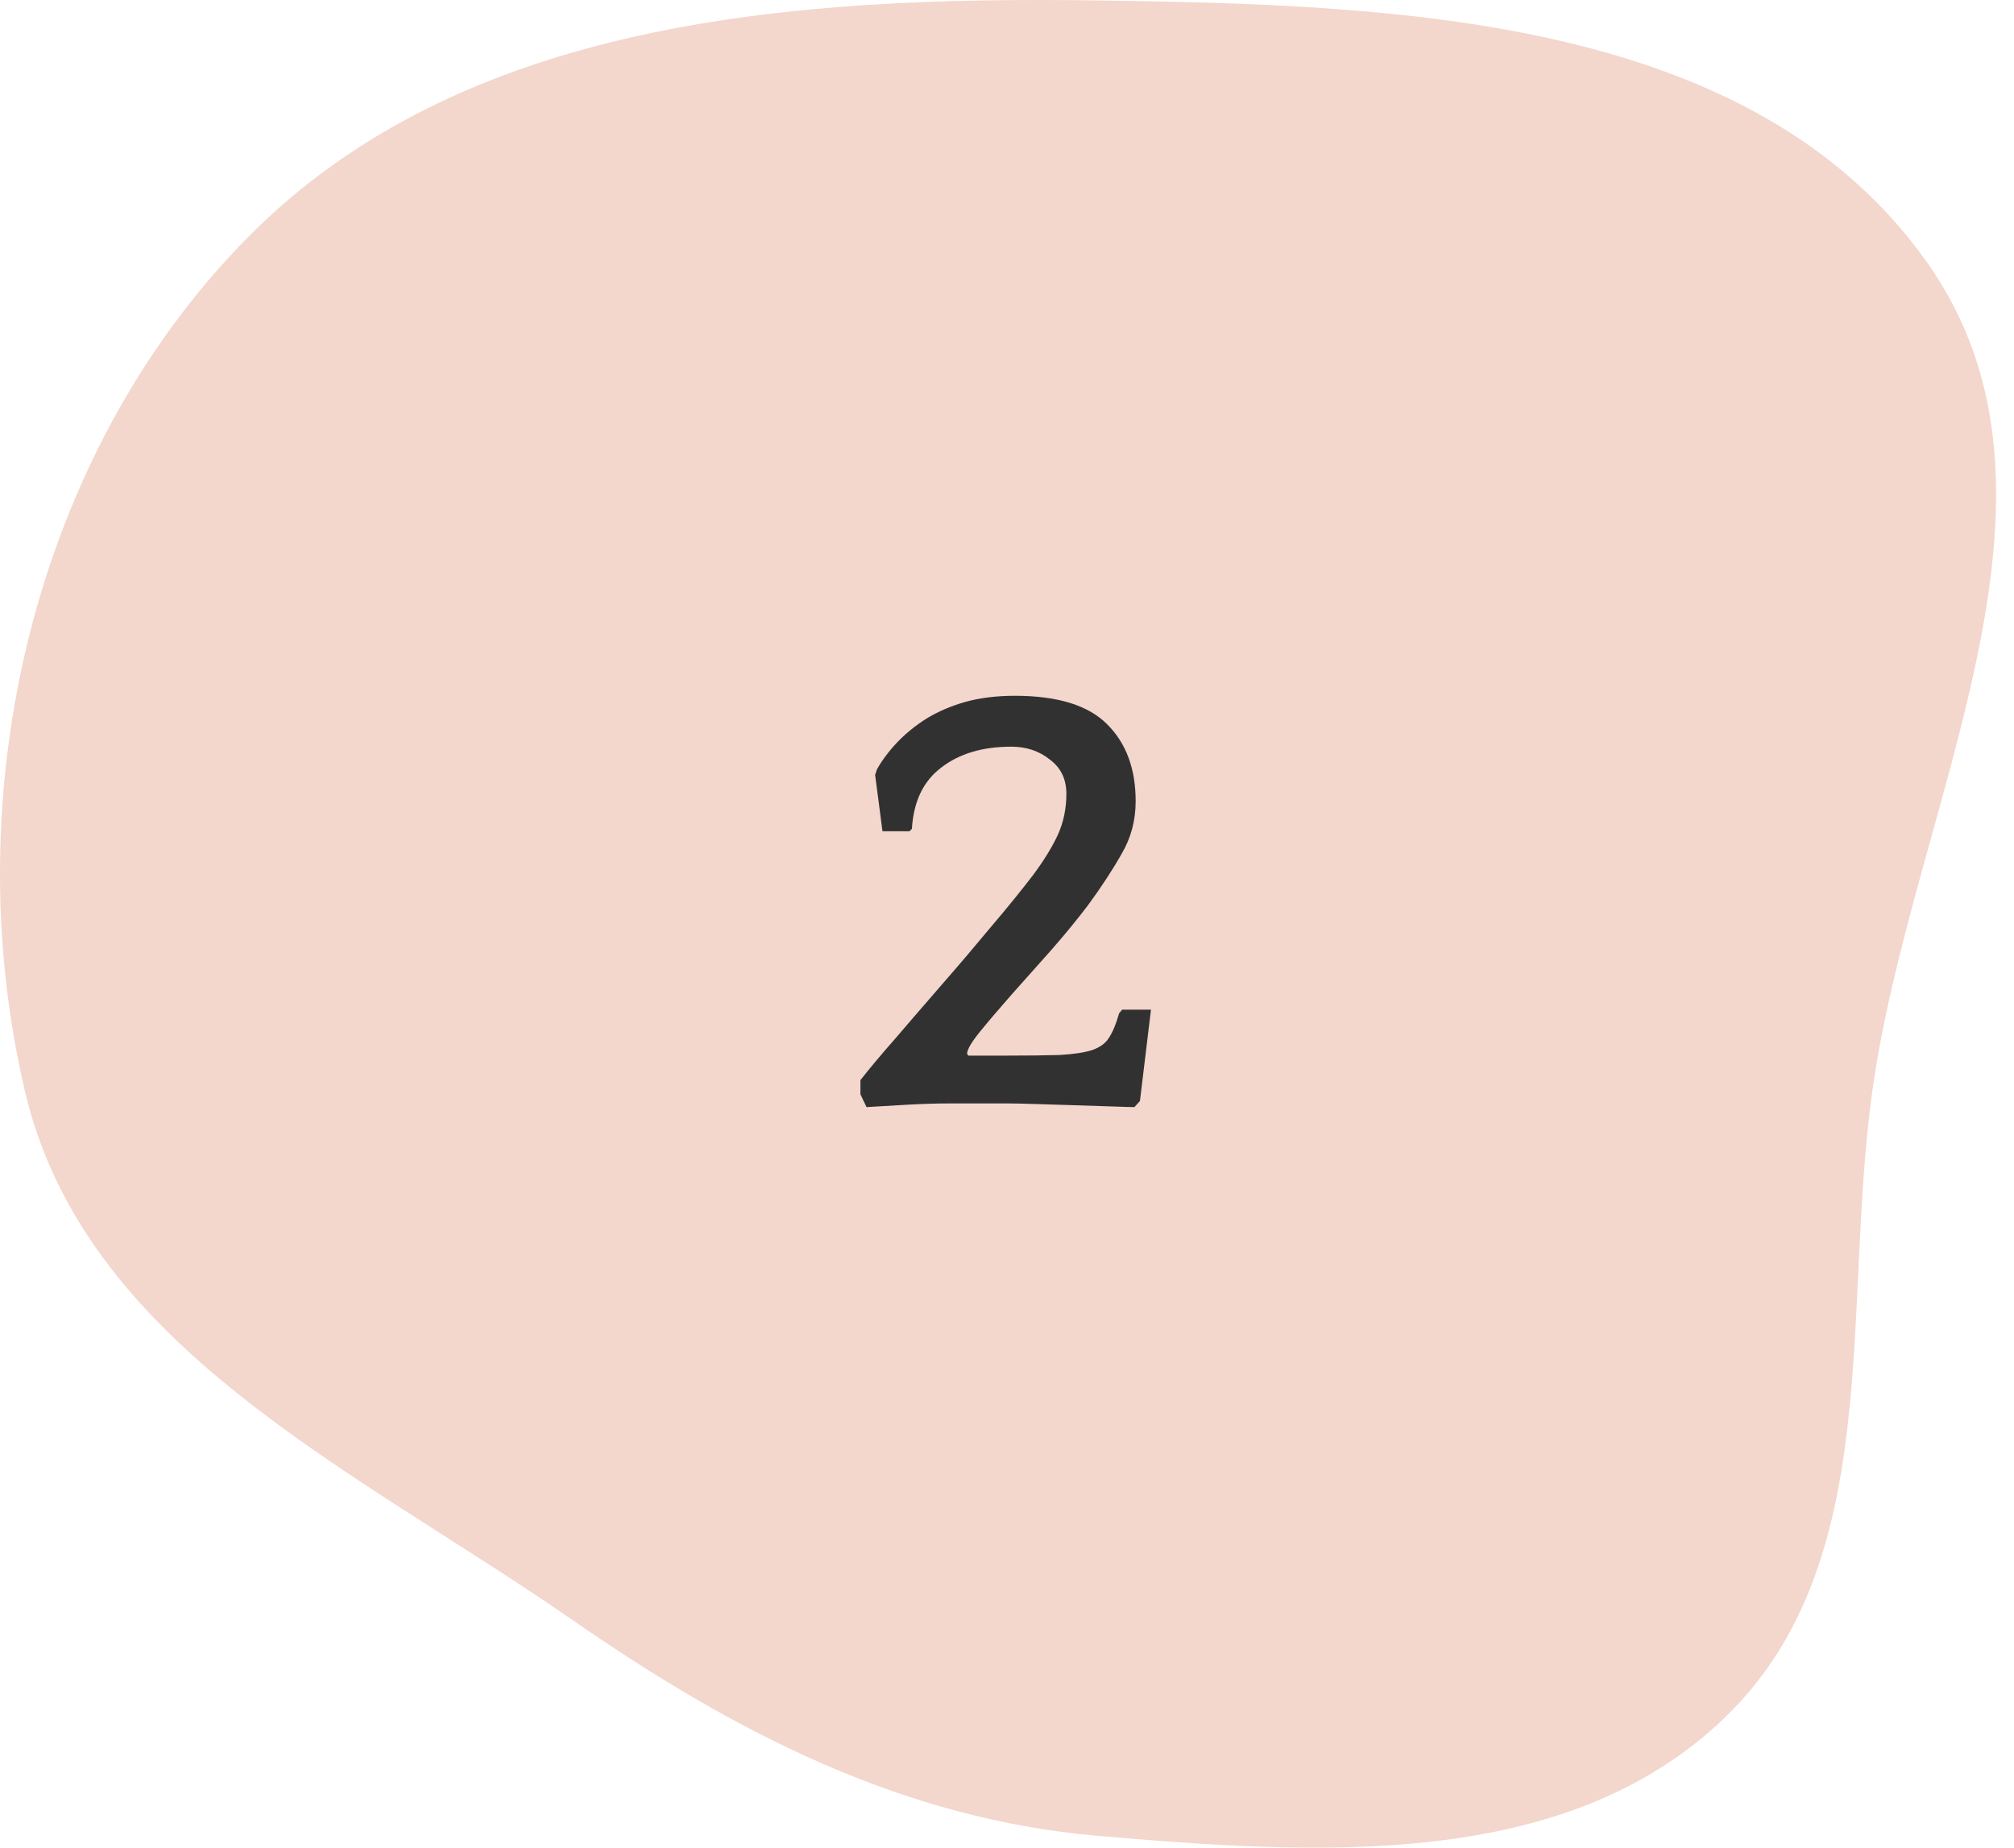 <svg width="109" height="100" viewBox="0 0 109 100" fill="none" xmlns="http://www.w3.org/2000/svg">
<path fill-rule="evenodd" clip-rule="evenodd" d="M59.488 0.025C75.768 0.26 94.869 0.904 104.292 14.2C113.297 26.905 103.475 43.63 101.33 59.061C99.669 71.015 102.033 84.594 93.346 92.962C84.741 101.251 71.385 100.38 59.488 99.367C48.834 98.459 39.728 93.742 30.938 87.647C19.224 79.526 4.613 72.948 1.351 59.061C-2.431 42.965 1.777 24.661 13.372 12.887C25.019 1.06 42.901 -0.214 59.488 0.025Z" fill="#F3D6CC"/>
<path d="M47.363 41.938L47.462 41.639C47.75 41.131 48.115 40.644 48.557 40.179C49.022 39.693 49.553 39.262 50.15 38.886C50.769 38.51 51.466 38.211 52.24 37.99C53.036 37.769 53.932 37.658 54.927 37.658C57.249 37.658 58.919 38.178 59.937 39.217C60.954 40.235 61.463 41.617 61.463 43.364C61.463 44.404 61.209 45.355 60.7 46.218C60.213 47.08 59.605 48.009 58.875 49.005C58.322 49.734 57.67 50.531 56.918 51.393C56.166 52.234 55.447 53.041 54.761 53.815C54.098 54.567 53.523 55.242 53.036 55.839C52.572 56.414 52.339 56.812 52.339 57.033L52.406 57.133H54.33C55.591 57.133 56.597 57.122 57.349 57.099C58.101 57.055 58.687 56.967 59.107 56.834C59.55 56.679 59.859 56.447 60.036 56.137C60.235 55.828 60.412 55.397 60.567 54.843L60.733 54.645H62.292L61.695 59.588L61.397 59.919C61.242 59.919 60.855 59.908 60.235 59.886C59.616 59.864 58.941 59.842 58.212 59.82C57.482 59.798 56.774 59.776 56.088 59.754C55.403 59.731 54.905 59.721 54.595 59.721H51.311C50.669 59.721 49.951 59.743 49.154 59.787C48.358 59.831 47.606 59.875 46.898 59.919L46.567 59.223V58.46C47.031 57.863 47.661 57.111 48.458 56.204C49.254 55.275 50.094 54.302 50.979 53.284C51.886 52.245 52.771 51.205 53.633 50.166C54.518 49.126 55.281 48.186 55.922 47.346C56.498 46.572 56.94 45.853 57.249 45.189C57.559 44.504 57.714 43.763 57.714 42.966C57.714 42.17 57.415 41.551 56.818 41.108C56.243 40.644 55.546 40.412 54.728 40.412C53.18 40.412 51.919 40.788 50.946 41.54C49.973 42.27 49.442 43.376 49.353 44.857L49.221 44.99H47.761L47.363 41.938Z" fill="#313131"/>
</svg>
